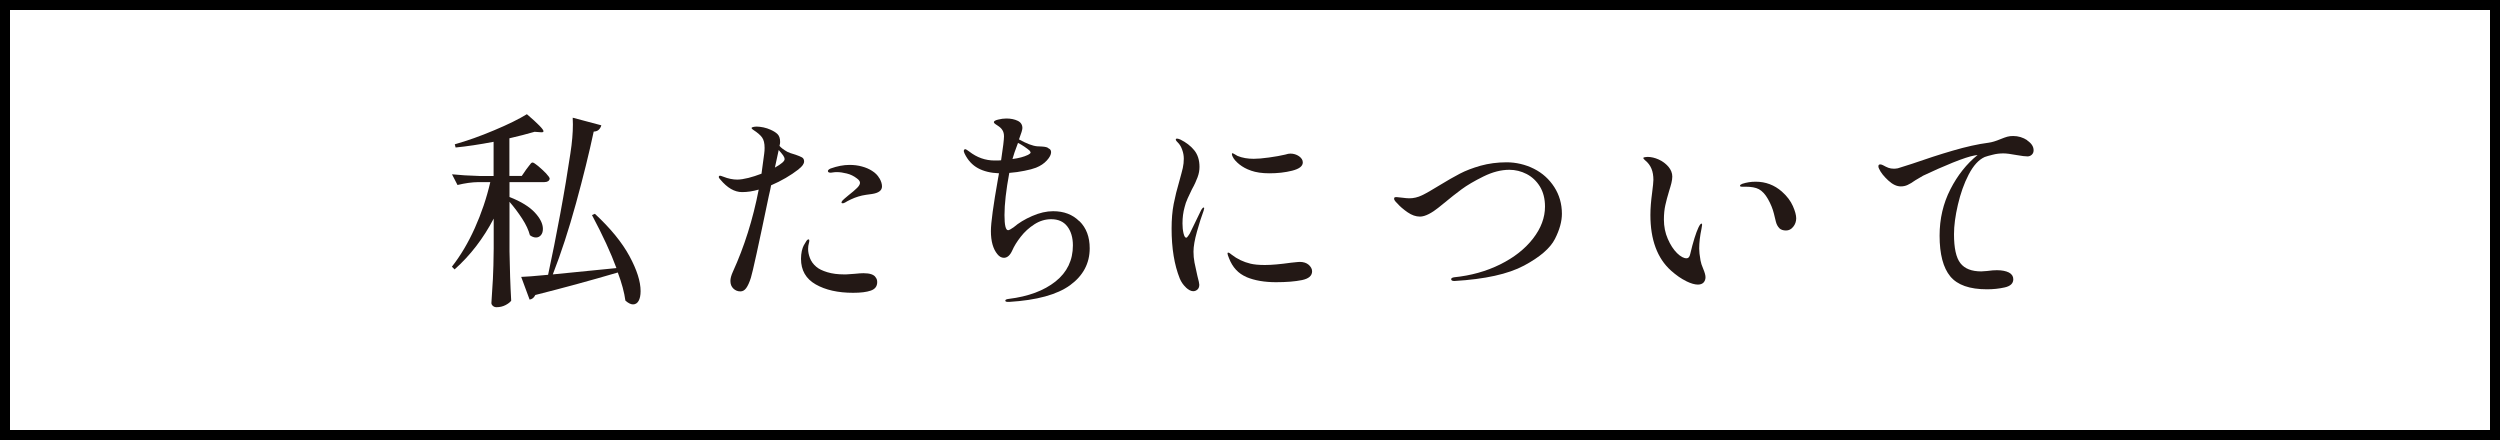 <svg xmlns="http://www.w3.org/2000/svg" id="_&#x30EC;&#x30A4;&#x30E4;&#x30FC;_2" data-name="&#x30EC;&#x30A4;&#x30E4;&#x30FC;_2" viewBox="0 0 250 44"><defs><style>      .cls-1 {        fill: #231815;      }    </style></defs><g id="_&#x30EC;&#x30A4;&#x30E4;&#x30FC;_1-2" data-name="&#x30EC;&#x30A4;&#x30E4;&#x30FC;_1"><g><path d="M249,1v42H1V1h248M250,0H0v44h250V0h0Z"></path><g><path class="cls-1" d="M52.65,16.91c.06-.07.13-.17.22-.29s.17-.22.22-.28.11-.09.17-.09c.08,0,.27.12.55.35s.54.48.79.73c.24.26.37.44.37.54-.04.22-.22.34-.53.34h-3.49v1.49c1.15.45,1.99.97,2.53,1.55s.81,1.13.81,1.64c0,.27-.07.48-.2.63-.13.15-.3.23-.49.23-.21,0-.41-.08-.61-.23-.13-.5-.38-1.05-.77-1.65-.39-.6-.81-1.16-1.27-1.69v4.96c.03,1.74.08,3.38.17,4.93-.11.15-.3.3-.57.44-.27.14-.57.21-.9.21-.14,0-.26-.04-.36-.13s-.15-.18-.15-.29c.06-.83.11-1.63.15-2.4s.07-1.8.08-3.06v-2.98c-1.04,1.99-2.34,3.68-3.91,5.08l-.27-.27c.87-1.11,1.63-2.39,2.29-3.86.66-1.47,1.18-3,1.55-4.6h-1.18c-.67.01-1.37.11-2.1.29l-.55-1.07c.77.08,1.7.14,2.79.17h1.37v-3.42c-1.41.27-2.68.46-3.8.57l-.08-.32c1.23-.35,2.54-.81,3.93-1.4,1.39-.58,2.48-1.12,3.28-1.61,1.11.95,1.66,1.52,1.66,1.7,0,.1-.11.13-.34.1l-.55-.04c-.76.22-1.6.44-2.52.65v3.76h1.24l.46-.67ZM61.64,26.8c-.55-1.5-1.36-3.26-2.44-5.29l.29-.13c1.57,1.46,2.72,2.87,3.46,4.24s1.11,2.53,1.11,3.49c0,.42-.07.75-.2.98-.13.23-.32.35-.56.35-.22,0-.48-.13-.76-.38-.11-.81-.36-1.75-.76-2.81-2.65.78-5.4,1.53-8.25,2.25-.13.27-.31.42-.57.46l-.84-2.27c.43-.01,1.33-.08,2.69-.21.41-1.88.81-3.92,1.22-6.12.41-2.21.74-4.21,1.01-6.02.17-1.09.25-2.06.25-2.9l-.02-.67,2.86.76c-.03.15-.11.29-.23.42s-.3.2-.53.21c-.46,2.16-1.05,4.55-1.77,7.17-.72,2.62-1.49,4.99-2.32,7.11,2.76-.27,4.87-.48,6.34-.63Z"></path><path class="cls-1" d="M79.86,16.93c-.8.62-1.71,1.15-2.75,1.6-.04.24-.12.6-.23,1.07-1.02,4.91-1.62,7.64-1.79,8.17-.15.48-.31.82-.47,1.04-.16.22-.35.33-.58.33-.27,0-.5-.09-.7-.28-.2-.19-.3-.44-.3-.77,0-.24.08-.55.25-.92,1.13-2.48,2-5.21,2.58-8.21-.59.17-1.14.25-1.66.25-.76,0-1.48-.42-2.18-1.26-.1-.1-.15-.18-.15-.25,0-.08.04-.13.13-.13.04,0,.15.04.32.1.5.2.97.29,1.39.29.31,0,.69-.06,1.13-.17.39-.1.83-.24,1.3-.42.07-.46.16-1.13.27-2,.03-.2.04-.39.04-.59,0-.45-.08-.79-.25-1.03-.17-.24-.46-.49-.88-.76-.11-.07-.17-.13-.17-.19,0-.04.05-.08.16-.1.11-.03.23-.04.37-.04.18,0,.4.03.66.08.26.06.49.13.7.23.29.13.53.27.7.44.17.17.26.42.26.76,0,.08,0,.16-.02.23-.01.07-.03.13-.04.19.17.2.43.39.78.59.15.08.43.18.82.29.29.1.51.19.65.27.14.08.21.22.21.4,0,.24-.18.5-.55.78ZM78.46,15.93c0-.13-.05-.25-.14-.38s-.24-.31-.45-.55l-.38,1.76c.64-.36.97-.64.97-.84ZM87.57,27.75c.1.11.15.27.15.46,0,.42-.21.7-.64.85-.43.15-1.02.22-1.77.22-1.51,0-2.76-.28-3.74-.84-.98-.56-1.47-1.41-1.47-2.56,0-.28.03-.54.08-.78.06-.24.12-.42.19-.55.08-.15.17-.29.25-.42s.16-.19.23-.19c.06,0,.08.04.08.13,0,.06-.01.14-.04.24-.03.1-.05.2-.06.28s-.02.19-.02.31c0,.28.06.58.18.9.12.32.33.62.64.88.24.21.61.39,1.1.54s1.06.22,1.69.22c.14,0,.3,0,.49-.02.19-.01.37-.03.56-.04.38-.04.67-.06.88-.06.64,0,1.05.14,1.22.42ZM87.95,17.83c.17.3.25.57.25.81,0,.41-.34.66-1.01.76-.1.01-.29.04-.58.08s-.54.1-.77.17c-.24.07-.49.17-.75.29s-.45.23-.58.31c-.1.06-.18.08-.25.08s-.11-.03-.11-.08.04-.13.11-.21c.08-.08.27-.25.55-.48.41-.32.71-.58.9-.77s.29-.36.29-.51c0-.14-.1-.29-.31-.44-.31-.24-.64-.4-1.01-.49-.36-.09-.69-.14-.99-.14-.14,0-.27.01-.39.03s-.19.03-.22.03c-.2,0-.29-.06-.29-.17,0-.08.09-.17.27-.25.67-.24,1.3-.36,1.89-.36.45,0,.86.05,1.25.16.38.1.72.25,1,.43.32.2.57.44.74.75Z"></path><path class="cls-1" d="M107.96,22.13c.67.67,1.01,1.56,1.01,2.7,0,1.51-.66,2.74-1.96,3.69-1.31.95-3.34,1.5-6.08,1.67h-.13c-.18,0-.27-.04-.27-.13s.11-.14.34-.17c1.96-.24,3.52-.82,4.68-1.74,1.16-.92,1.74-2.13,1.74-3.61,0-.78-.19-1.42-.56-1.9s-.91-.72-1.61-.72c-.59,0-1.15.17-1.68.51-.53.34-.99.76-1.37,1.25-.38.49-.66.94-.84,1.36-.22.49-.5.74-.84.74-.24,0-.46-.12-.65-.36-.43-.52-.65-1.29-.65-2.31,0-.83.24-2.57.71-5.23l.1-.55c-.83-.03-1.53-.2-2.1-.51s-1.02-.8-1.34-1.46c-.06-.14-.08-.22-.08-.25,0-.06.01-.1.04-.14.03-.03.06-.05.1-.05.07,0,.2.08.4.23.77.6,1.62.9,2.54.9.28,0,.5,0,.65-.02.2-1.3.29-2.1.29-2.39,0-.25-.05-.46-.16-.63-.1-.17-.27-.32-.49-.46-.04-.03-.11-.07-.21-.14-.1-.06-.15-.13-.15-.2,0-.1.14-.18.42-.25.28-.07.55-.11.82-.11.45,0,.83.08,1.14.23.32.15.47.4.47.73,0,.15-.11.53-.34,1.13.76.42,1.36.65,1.81.69.07,0,.21,0,.42.02.21.01.37.03.48.06.11.03.2.07.25.13.17.07.25.2.25.38,0,.24-.14.51-.42.82-.28.31-.64.55-1.09.73-.29.11-.68.22-1.16.31-.48.1-.98.17-1.51.21-.32,1.71-.48,3.12-.48,4.22,0,1.01.12,1.51.36,1.51.1,0,.28-.1.55-.29.5-.43,1.12-.81,1.86-1.13.73-.32,1.43-.48,2.09-.48,1.08,0,1.95.33,2.62,1ZM101.26,15.9c.63-.08,1.13-.22,1.51-.4.08-.04.15-.08.21-.13.06-.04.08-.08.08-.13,0-.03-.04-.09-.11-.19-.13-.11-.3-.24-.52-.39-.22-.15-.43-.27-.63-.37-.28.73-.46,1.26-.55,1.6Z"></path><path class="cls-1" d="M118.59,28.74c-.27-.25-.47-.55-.61-.88-.55-1.37-.82-3.04-.82-5,0-.92.07-1.75.21-2.47.14-.72.33-1.49.57-2.3.15-.55.27-.98.34-1.29.07-.31.1-.63.1-.93s-.05-.59-.16-.89c-.1-.3-.25-.54-.43-.72-.03-.03-.07-.07-.13-.14s-.08-.12-.08-.18.04-.08.13-.08.2.04.34.1c.56.28,1.02.63,1.37,1.06.35.43.53.98.53,1.67,0,.34-.06.68-.19,1.03s-.31.76-.57,1.22c-.14.28-.28.58-.42.89-.14.31-.25.61-.31.89-.14.5-.21,1.04-.21,1.62,0,.35.03.68.1.98.07.3.16.45.27.45.06,0,.12-.06.2-.18.08-.12.13-.2.16-.24l1.15-2.37c.1-.15.17-.23.23-.23.04,0,.06.03.06.08l-.06.25c-.21.56-.43,1.25-.66,2.07-.23.82-.35,1.49-.35,2.01,0,.36.03.73.1,1.09.07.36.17.81.29,1.34.13.48.19.77.19.88,0,.21-.06.37-.18.48s-.26.17-.43.17c-.22,0-.47-.13-.74-.38ZM124.65,27.7c-.82-.34-1.4-.97-1.75-1.88-.1-.24-.15-.4-.15-.48,0-.06.03-.08.08-.08.04,0,.1.03.17.08s.13.1.17.13c.55.43,1.18.73,1.89.9.34.08.81.13,1.43.13.67,0,1.55-.08,2.62-.23.53-.06.82-.08.86-.08.38,0,.68.1.9.29.22.2.34.41.34.65,0,.45-.34.74-1.02.88-.68.14-1.54.21-2.59.21-1.15,0-2.13-.17-2.95-.51ZM125.1,17.06c-.45-.15-.83-.36-1.16-.62-.32-.26-.55-.51-.67-.77-.06-.11-.08-.2-.08-.27,0-.06.02-.08.06-.08.03,0,.1.04.21.1.11.07.21.13.29.17.48.2,1.02.29,1.62.29.39,0,.9-.04,1.53-.13s1.17-.18,1.62-.29c.21-.07.38-.1.52-.1.32,0,.61.09.86.26.25.18.38.38.38.62,0,.38-.36.65-1.07.83-.71.18-1.47.26-2.27.26-.73,0-1.34-.09-1.85-.27Z"></path><path class="cls-1" d="M145.11,27.94c0-.11.1-.18.29-.21,1.69-.17,3.23-.6,4.62-1.29s2.48-1.55,3.28-2.58c.8-1.03,1.2-2.1,1.2-3.2,0-.78-.17-1.45-.51-2.01-.34-.55-.79-.97-1.33-1.25-.55-.28-1.12-.42-1.72-.42-.83,0-1.69.22-2.6.67-.91.45-1.64.88-2.18,1.28-.55.41-1.13.86-1.74,1.37-.07.06-.26.21-.57.46-.31.25-.63.47-.96.64-.33.17-.63.26-.89.26-.41,0-.82-.14-1.24-.43-.42-.29-.76-.58-1.03-.89-.21-.2-.32-.35-.32-.46,0-.07.02-.12.05-.14s.1-.03.2-.03c.08,0,.27.02.57.06.29.04.53.06.71.06.42,0,.84-.1,1.26-.3.42-.2.99-.53,1.72-.98.78-.48,1.47-.87,2.06-1.18s1.28-.57,2.08-.8c.8-.22,1.67-.34,2.6-.34s1.89.22,2.74.65c.85.43,1.52,1.04,2.03,1.83.5.78.76,1.67.76,2.67,0,.76-.23,1.6-.7,2.52-.47.92-1.5,1.81-3.09,2.66-1.59.85-3.91,1.36-6.96,1.54-.21,0-.32-.06-.32-.17Z"></path><path class="cls-1" d="M168.62,28.11c-.47-.22-.98-.57-1.52-1.05-1.37-1.23-2.06-3.09-2.06-5.56,0-.66.06-1.39.17-2.21.08-.64.13-1.08.13-1.3,0-.42-.06-.79-.19-1.11-.13-.32-.34-.61-.65-.86-.11-.1-.17-.17-.17-.21s.04-.07.14-.09.19-.03.28-.03c.36,0,.74.09,1.12.26.38.17.71.42.97.72.26.31.39.64.39.99,0,.18-.03.4-.09.65-.06.25-.14.5-.22.76-.17.56-.3,1.05-.39,1.46-.09.41-.14.89-.14,1.42,0,.7.13,1.35.39,1.94.26.6.57,1.07.92,1.42.36.35.67.52.96.52.18,0,.3-.14.36-.42.29-1.23.57-2.11.82-2.65.13-.27.23-.4.31-.4.04,0,.06.04.06.13l-.06.38c-.15.71-.23,1.38-.23,1.99,0,.28.04.67.13,1.18.04.24.13.52.27.84.15.36.23.64.23.84,0,.22-.07.4-.2.54-.13.13-.32.2-.56.2-.31,0-.7-.11-1.17-.34ZM177.93,22.81c-.15-.15-.27-.36-.34-.63-.01-.06-.08-.33-.2-.82-.12-.49-.32-.97-.59-1.45-.27-.48-.58-.81-.91-.99-.32-.17-.77-.25-1.34-.25h-.36c-.13,0-.19-.03-.19-.1s.08-.13.23-.19c.42-.14.87-.21,1.34-.21.99,0,1.87.33,2.62.99.52.46.88.95,1.1,1.45.22.5.33.91.33,1.22s-.1.61-.3.85c-.2.25-.44.37-.72.37s-.52-.08-.67-.23Z"></path><path class="cls-1" d="M202.7,14.03c.44.29.66.62.66,1,0,.18-.06.33-.18.44-.12.11-.26.17-.43.17-.21,0-.57-.04-1.07-.13-.59-.11-1.04-.17-1.34-.17-.36,0-.72.04-1.06.13-.34.08-.61.16-.81.23-.6.27-1.13.85-1.6,1.75s-.82,1.91-1.08,3.02c-.26,1.11-.39,2.1-.39,2.95,0,1.39.21,2.35.64,2.9s1.12.82,2.09.82l.57-.04c.42-.06.75-.08.99-.08.5,0,.9.08,1.2.23.29.15.44.38.44.67,0,.42-.28.69-.85.82-.57.13-1.16.19-1.78.19-1.74,0-2.96-.43-3.67-1.29s-1.07-2.22-1.07-4.08c0-1.68.36-3.22,1.08-4.63.72-1.41,1.63-2.55,2.72-3.43-.04,0-.13.01-.27.04-.49.08-1.23.33-2.21.72-.99.4-1.98.84-2.97,1.31-.17.1-.32.19-.44.26-.13.08-.24.14-.34.2-.29.21-.55.36-.76.46-.21.1-.44.15-.69.15-.41,0-.83-.2-1.26-.6s-.74-.78-.9-1.14c-.06-.1-.08-.19-.08-.27,0-.13.06-.19.19-.19.08,0,.17.03.27.08.2.11.38.2.54.26.16.06.35.09.56.09.08,0,.21-.01.38-.04.11-.03.57-.17,1.39-.44,1.44-.5,2.81-.95,4.12-1.33,1.3-.38,2.49-.65,3.57-.79.32-.04.72-.16,1.2-.36.27-.11.49-.19.67-.24s.38-.07.59-.07c.5,0,.98.14,1.42.43Z"></path></g></g></g></svg>